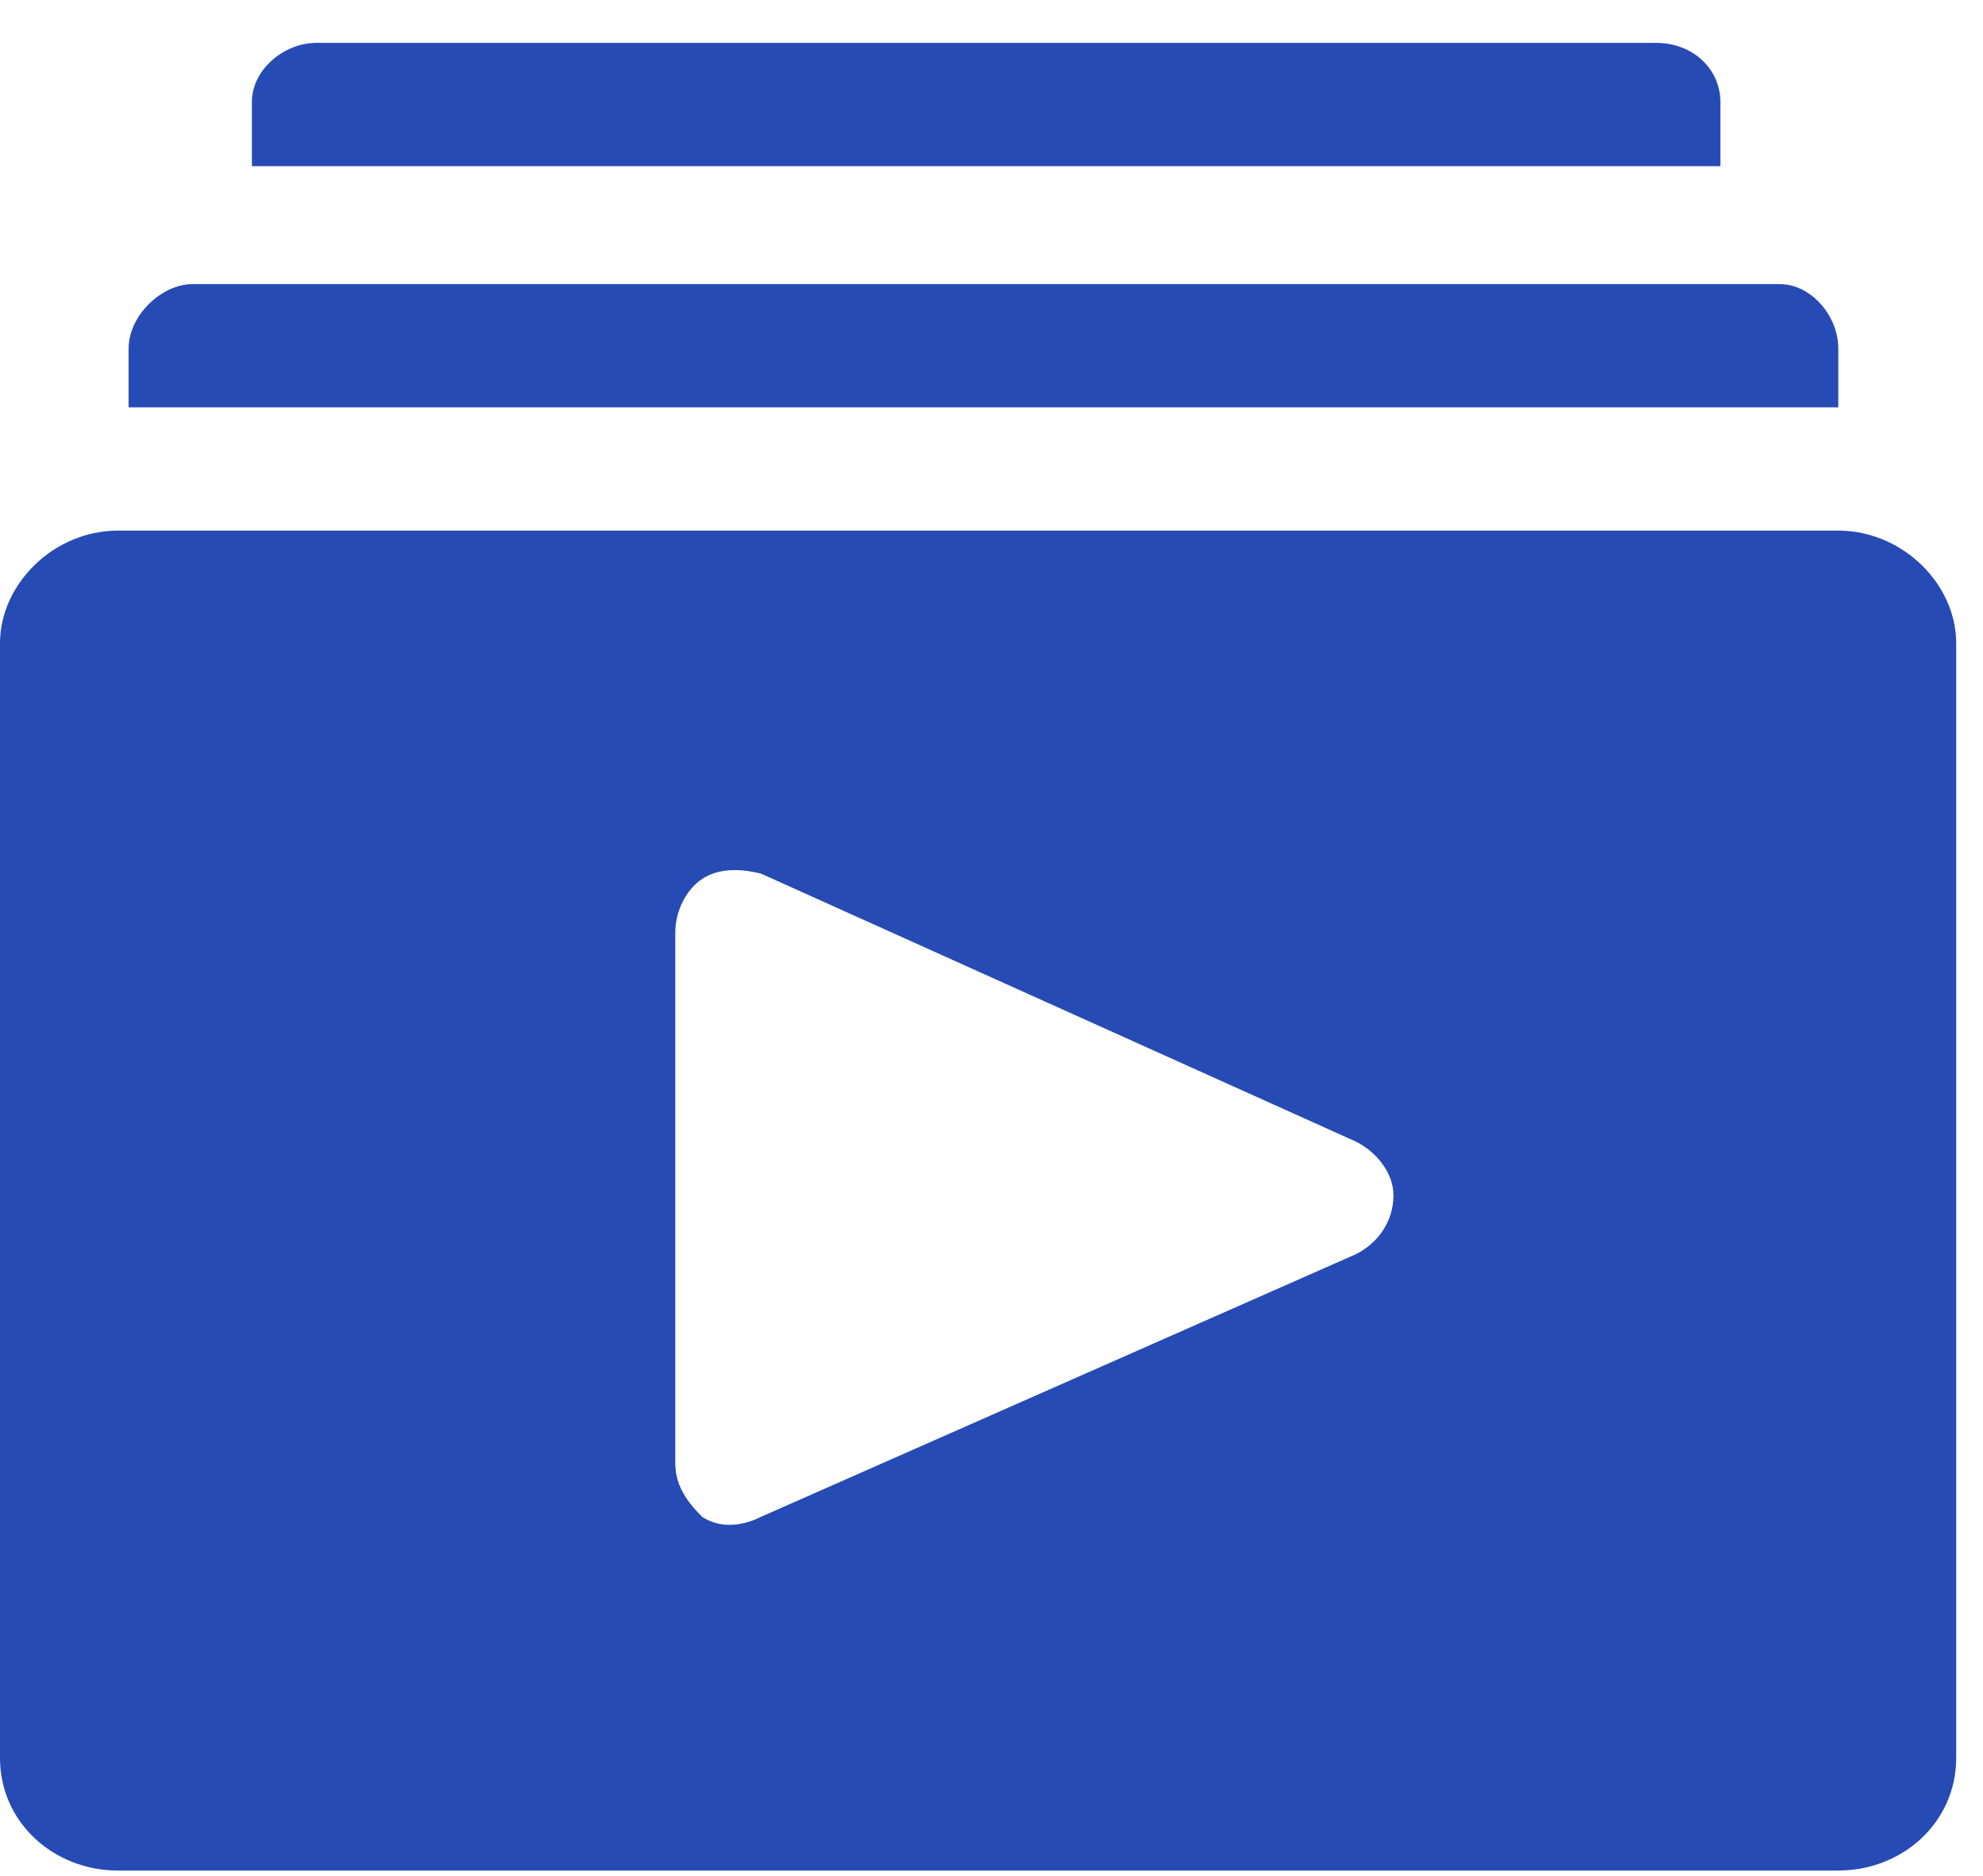 <svg version="1.2" xmlns="http://www.w3.org/2000/svg" viewBox="0 0 37 35" width="37" height="35"><defs><clipPath clipPathUnits="userSpaceOnUse" id="cp1"><path d="m-471-1649h800v5239h-800z"/></clipPath></defs><style>.a{fill:#264bb4}</style><g clip-path="url(#cp1)"><path fill-rule="evenodd" class="a" d="m36.5 12v20.8c0 1.2-1 2.1-2.2 2.1h-32.1c-1.2 0-2.2-0.9-2.2-2.1v-20.8c0-1.1 1-2.1 2.2-2.1h32.1c1.2 0 2.2 1 2.2 2.1zm-10.5 10.3c0-0.4-0.3-0.8-0.7-1l-11.1-5c-0.4-0.1-0.8-0.1-1.1 0.1-0.3 0.2-0.5 0.6-0.5 1v9.9c0 0.4 0.2 0.7 0.5 1 0.3 0.2 0.7 0.2 1.1 0l11.1-4.9c0.4-0.2 0.7-0.6 0.7-1.1z"/><path class="a" d="m32.1 1.9c0-0.6-0.5-1.1-1.2-1.1h-25c-0.6 0-1.2 0.5-1.2 1.1v1.2h27.4z"/><path class="a" d="m34.3 6.5c0-0.6-0.5-1.2-1.1-1.2h-29.6c-0.6 0-1.2 0.6-1.2 1.2v1.1h31.9z"/></g></svg>